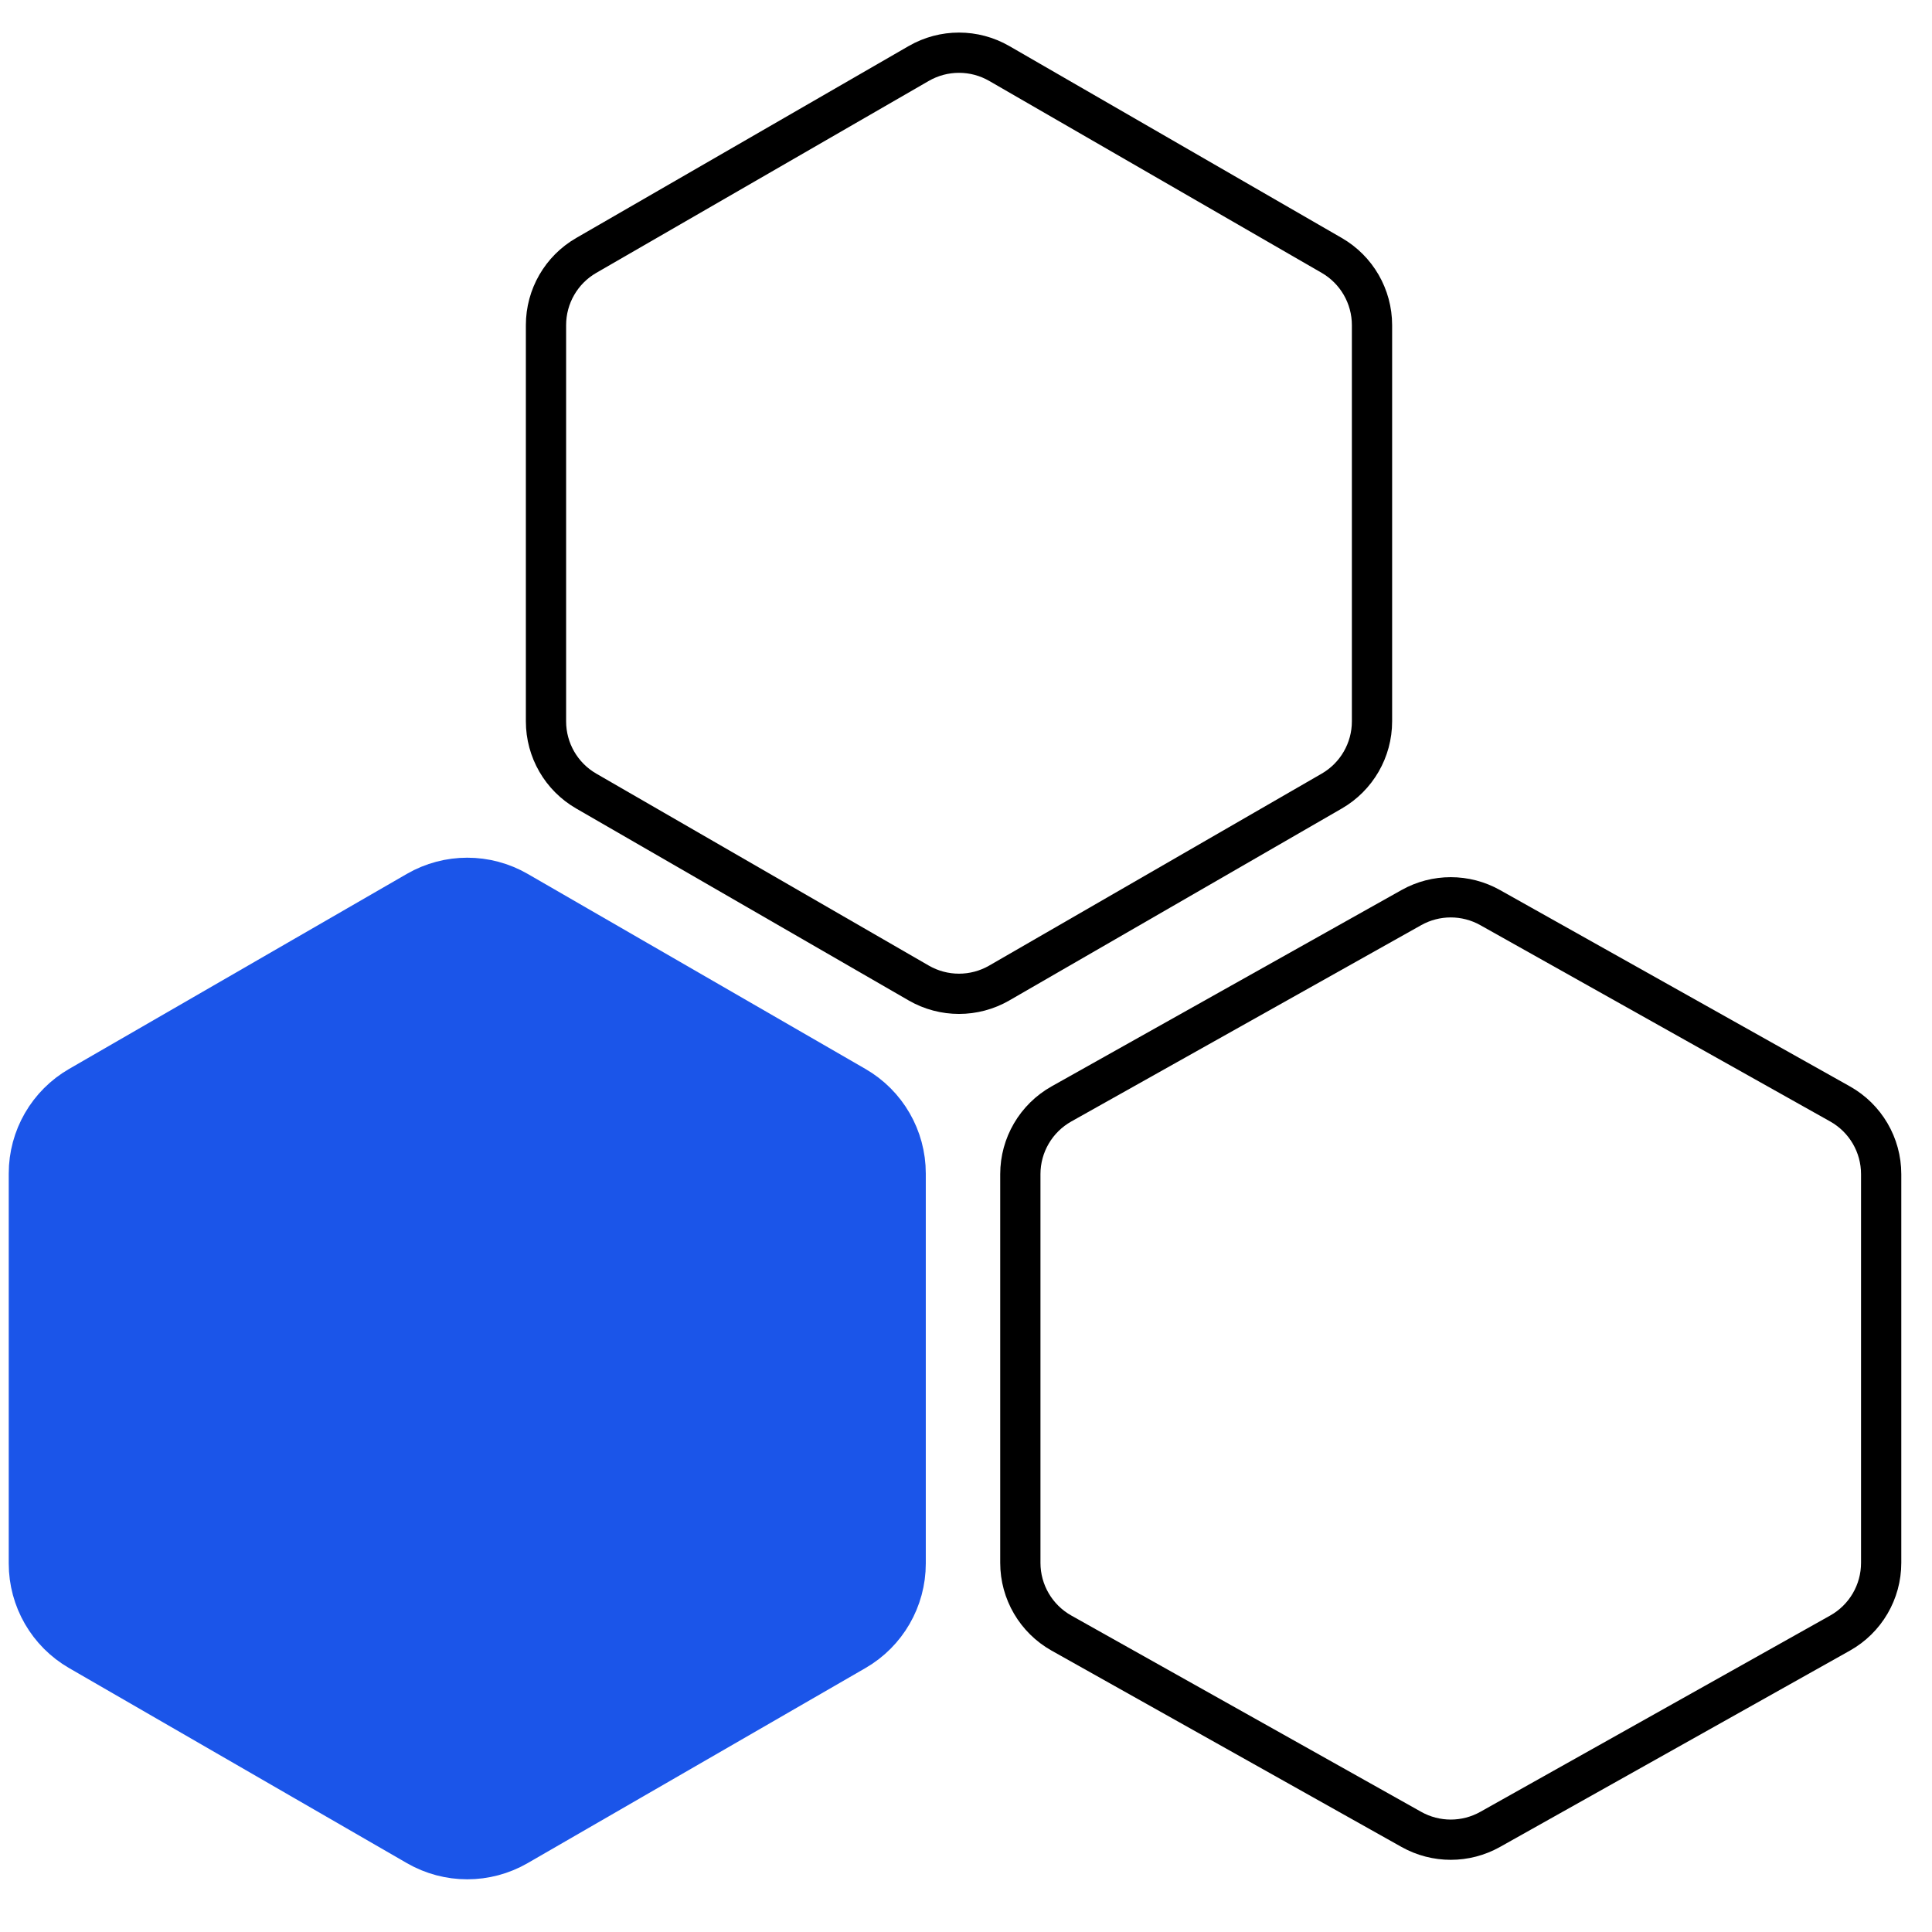 <svg width="48" height="48" viewBox="0 0 48 48" fill="none" xmlns="http://www.w3.org/2000/svg">
<path d="M10.609 22.577C11.228 22.22 11.99 22.22 12.609 22.577L21.001 27.423C21.62 27.78 22.001 28.44 22.001 29.155V38.845C22.001 39.56 21.62 40.22 21.001 40.577L12.609 45.423C11.99 45.78 11.228 45.78 10.609 45.423L2.217 40.577C1.598 40.22 1.217 39.56 1.217 38.845V29.155C1.217 28.44 1.598 27.78 2.217 27.423L10.609 22.577Z" fill="#1B55E9" stroke="#1B55E9" stroke-width="2" stroke-linecap="round" stroke-linejoin="round"/>
<path d="M22.826 1.577C23.445 1.22 24.207 1.22 24.826 1.577L33.087 6.346C33.705 6.703 34.087 7.363 34.087 8.078V17.922C34.087 18.637 33.705 19.297 33.087 19.654L24.826 24.423C24.207 24.78 23.445 24.78 22.826 24.423L14.565 19.654C13.946 19.297 13.565 18.637 13.565 17.922V8.078C13.565 7.363 13.946 6.703 14.565 6.346L22.826 1.577Z" stroke="black" stroke-linecap="round" stroke-linejoin="round"/>
<path d="M35.065 22.549C35.673 22.208 36.414 22.208 37.022 22.549L45.716 27.427C46.347 27.781 46.737 28.448 46.737 29.171V38.829C46.737 39.552 46.347 40.219 45.716 40.573L37.022 45.451C36.414 45.792 35.673 45.792 35.065 45.451L26.371 40.573C25.741 40.219 25.35 39.552 25.35 38.829V29.171C25.35 28.448 25.741 27.781 26.371 27.427L35.065 22.549Z" stroke="black" stroke-linecap="round" stroke-linejoin="round"/>
</svg>
